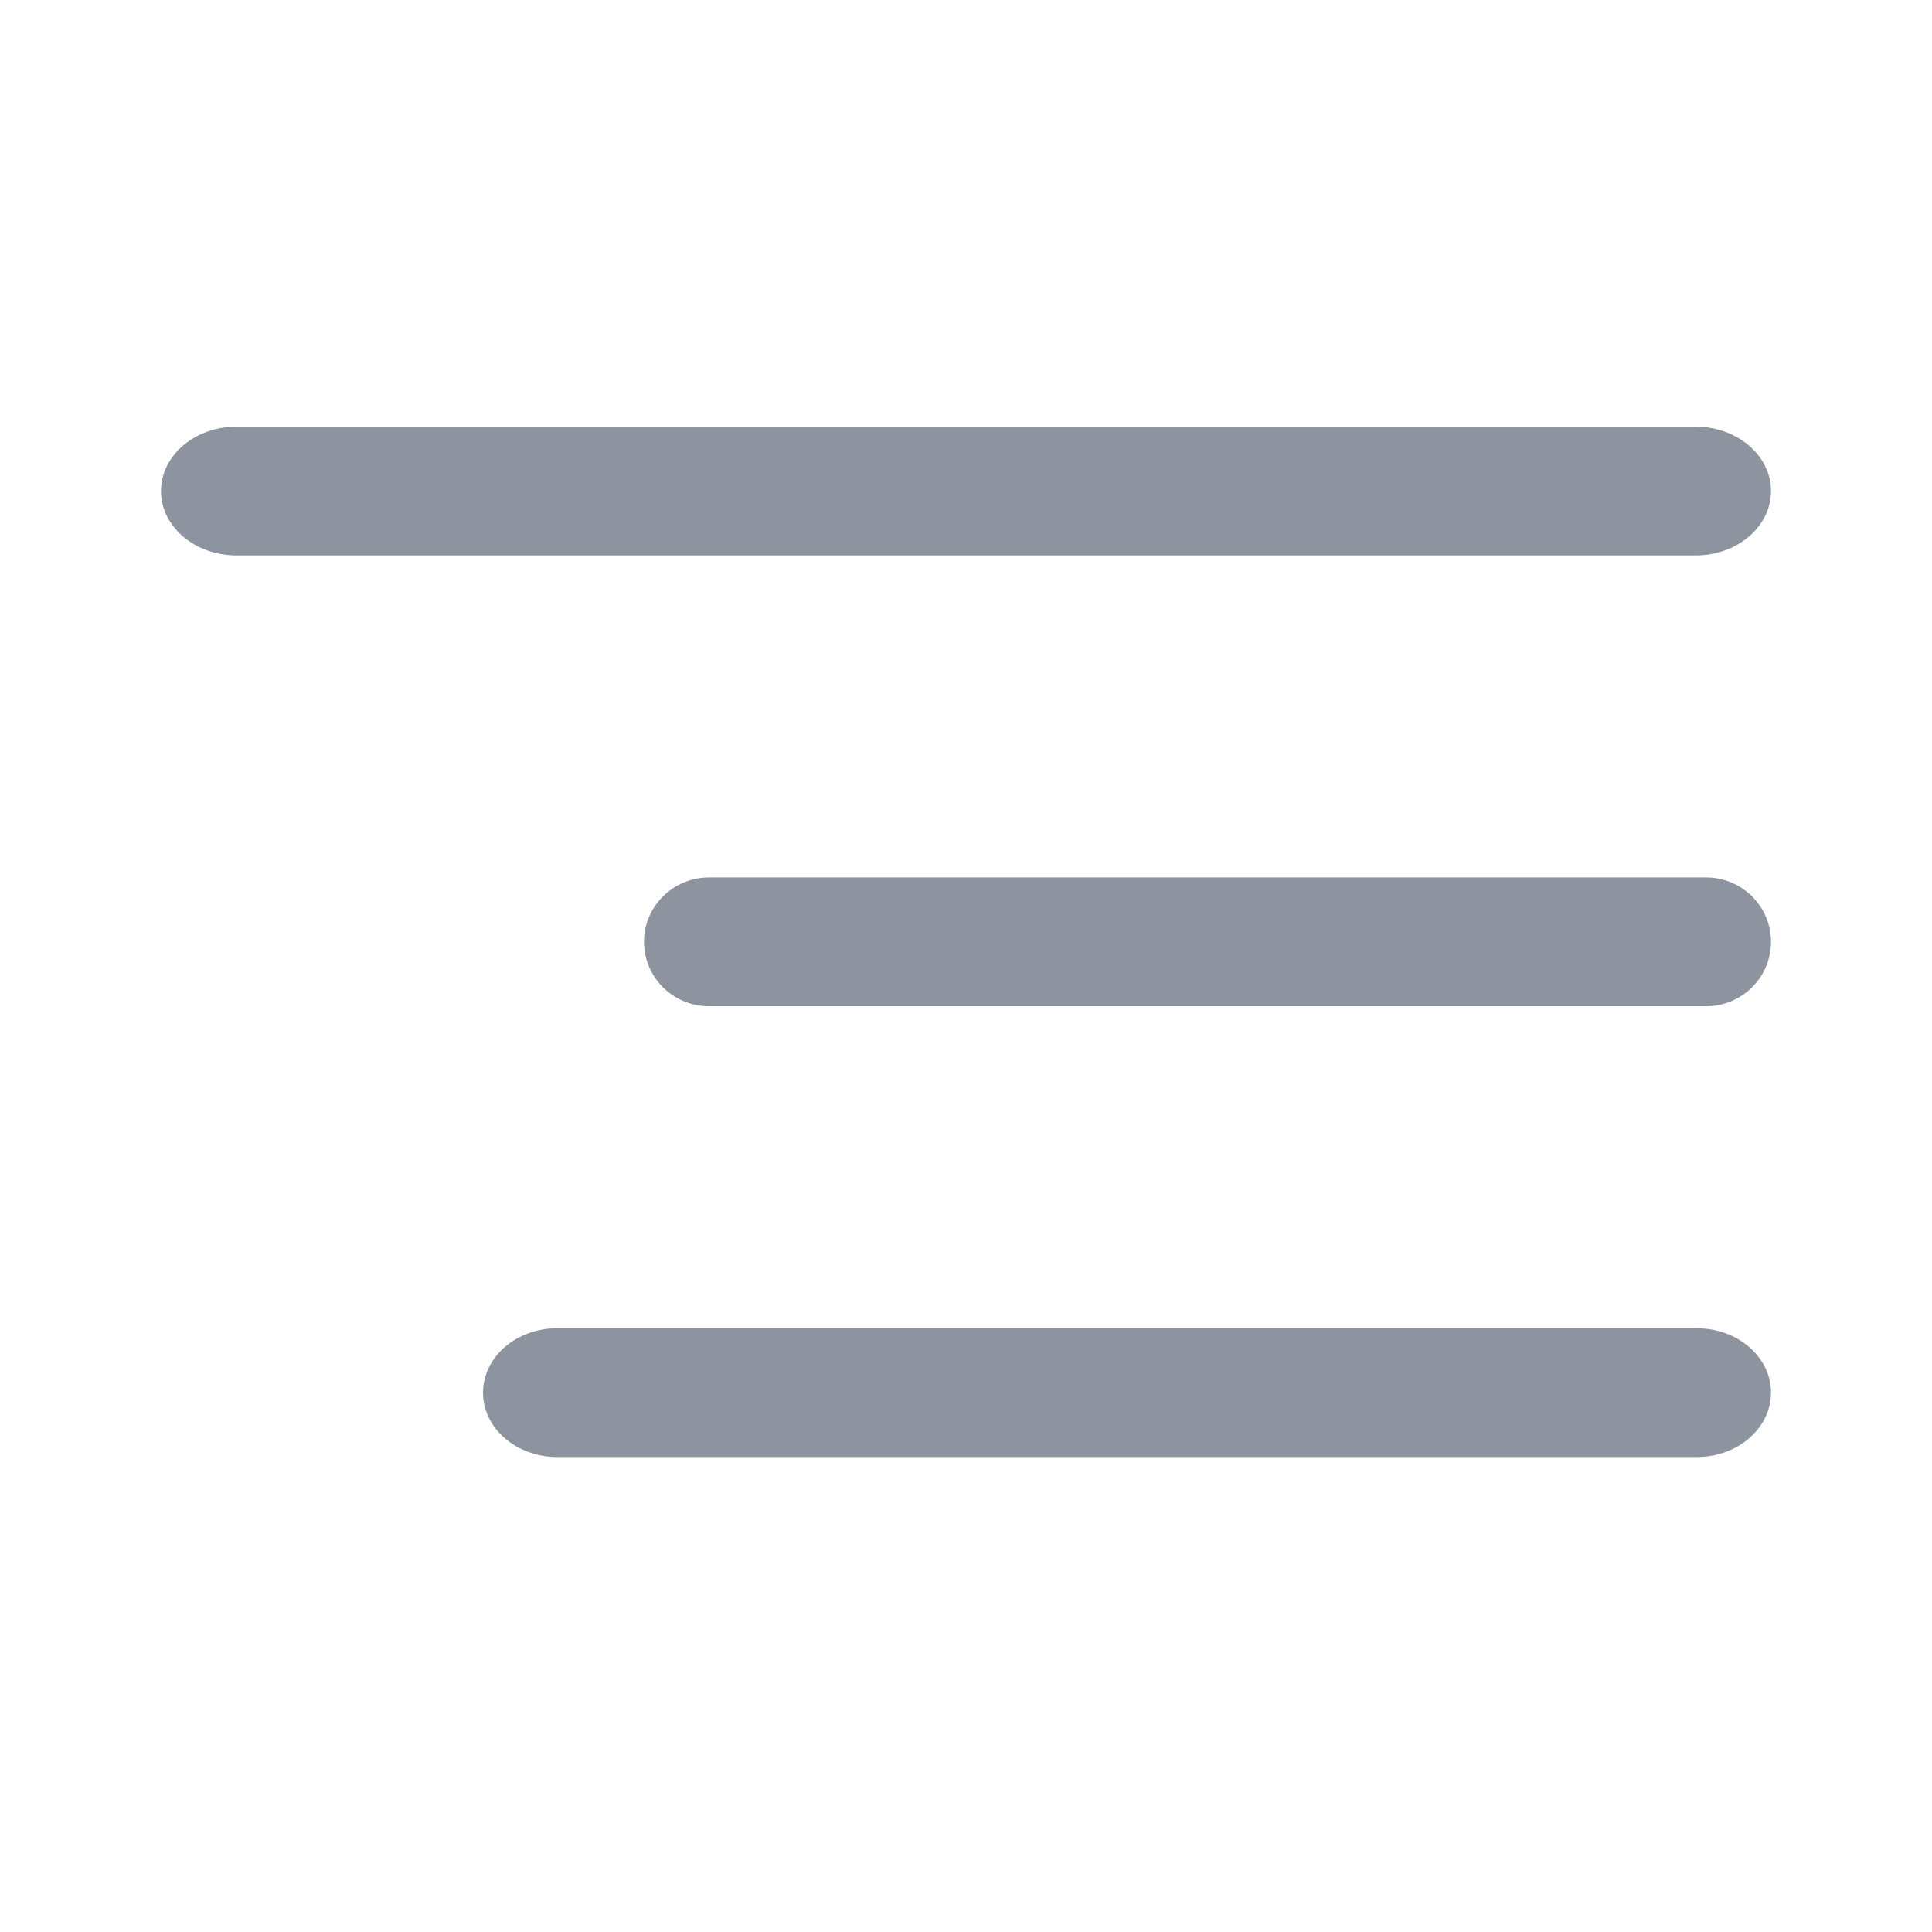 <svg width="24" height="24" viewBox="0 0 24 24" fill="none" xmlns="http://www.w3.org/2000/svg">
<path fill-rule="evenodd" clip-rule="evenodd" d="M2 6.1C2 5.658 2.42 5.3 2.938 5.3H21.062C21.58 5.3 22 5.658 22 6.1C22 6.542 21.58 6.9 21.062 6.9H2.938C2.42 6.9 2 6.542 2 6.1Z" fill="#8D94A0"/>
<path fill-rule="evenodd" clip-rule="evenodd" d="M8 11.7C8 11.258 8.362 10.9 8.808 10.9H21.192C21.638 10.9 22 11.258 22 11.7C22 12.142 21.638 12.5 21.192 12.5H8.808C8.362 12.5 8 12.142 8 11.7Z" fill="#8D94A0"/>
<path fill-rule="evenodd" clip-rule="evenodd" d="M6 17.3C6 16.858 6.413 16.5 6.923 16.5H21.077C21.587 16.5 22 16.858 22 17.3C22 17.742 21.587 18.1 21.077 18.1H6.923C6.413 18.1 6 17.742 6 17.3Z" fill="#8D94A0"/>
</svg>
